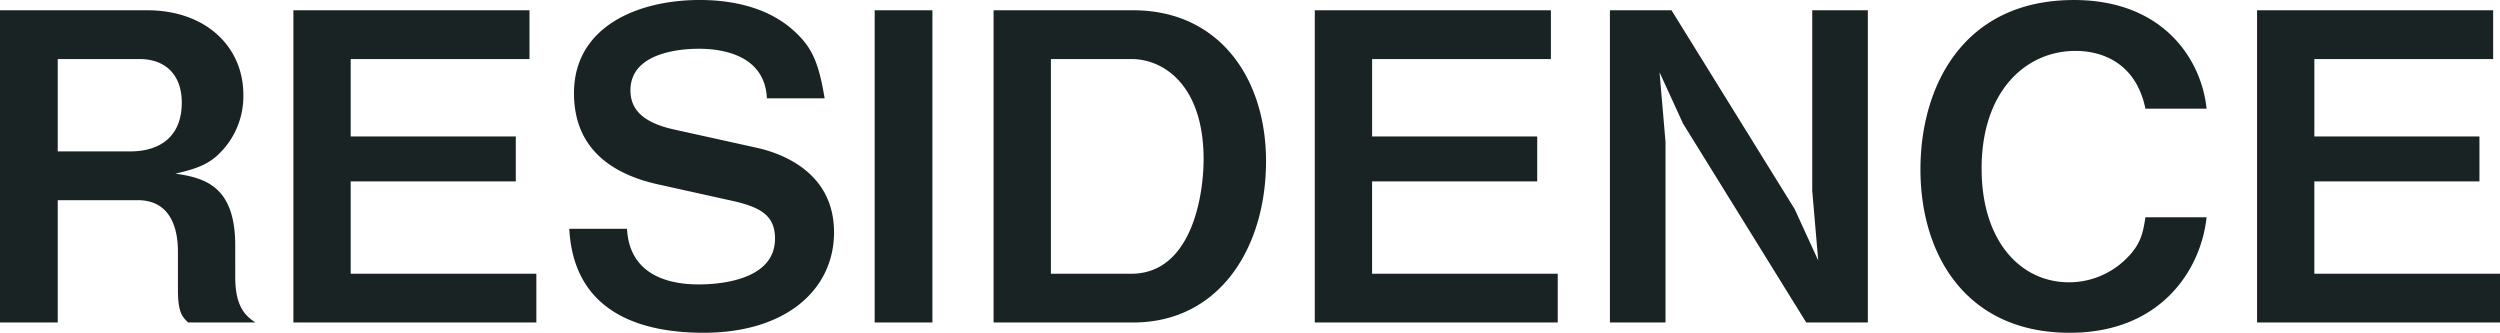 <svg xmlns="http://www.w3.org/2000/svg" width="549.43" height="73.132" viewBox="0 0 549.43 73.132">
  <path id="パス_37752" data-name="パス 37752" d="M-217.281,0c-1.88-1.316-4.418-3.1-4.418-9.964V-16.92c0-12.878-6.486-14.852-13.16-15.792,5.828-1.316,8.084-2.538,10.716-5.546a17.648,17.648,0,0,0,4.23-11.75c0-10.716-8.366-18.612-21.15-18.612H-273.4V0h12.69V-26.884h17.578c7.332,0,8.836,6.392,8.836,11.28v8.272c0,4.982.846,6.016,2.256,7.332Zm-16.168-48.316c0,7.05-4.324,10.716-11.374,10.716h-15.886V-57.9h17.954C-237.115-57.9-233.449-54.52-233.449-48.316ZM-155.523,0V-10.716h-40.8v-20.3h36.284v-9.87h-36.284V-57.9h39.292V-68.62h-51.888V0ZM-90.1-19.834c0-13.442-11.938-17.484-17.2-18.612l-17.86-3.948c-7.332-1.6-9.682-4.7-9.682-8.648,0-8.93,12.784-9.118,15.04-9.118,3.478,0,14.476.564,14.946,10.9h12.69c-1.316-7.99-2.82-11.28-6.768-14.852-6.3-5.734-14.946-6.768-20.68-6.768-13.442,0-27.636,5.734-27.636,20.492,0,13.066,9.588,18.048,18.424,20.022l16.544,3.666c6.2,1.41,9.212,3.29,9.212,8.272,0,9.682-13.63,10.058-16.826,10.058-5.076,0-15.134-1.222-15.7-12.22h-12.69C-147.251-.94-130.519,2.256-118.769,2.256-100.627,2.256-90.1-7.238-90.1-19.834ZM-68.479,0V-68.62h-12.69V0ZM4.841-35.438c0-18.33-10.34-33.182-29.234-33.182H-55.037V0h30.644C-5.311,0,4.841-16.544,4.841-35.438Zm-13.724-.47c0,8.648-2.914,25.192-15.886,25.192H-42.441V-57.9h17.672C-17.437-57.9-8.883-51.888-8.883-35.908ZM68.949,0V-10.716h-40.8v-20.3H64.437v-9.87H28.153V-57.9H67.445V-68.62H15.557V0ZM137.1,0V-68.62h-12.22v39.668l1.316,15.322-5.17-11.28L93.953-68.62H80.417V0h12.22V-39.668L91.321-54.99l5.17,11.28L123.563,0Zm74.448-23.124H198.105c-.564,3.854-1.222,6.2-4.324,9.212a17.875,17.875,0,0,1-12.5,5.076c-10.528,0-19.176-8.93-19.176-25,0-17.2,9.87-25.85,20.586-25.85,1.88,0,12.784,0,15.416,12.69h13.442c-1.128-10.9-9.588-23.876-29.14-23.876-24.44,0-33.746,19.082-33.746,37.224,0,18.8,10.058,35.908,32.806,35.908C201.583,2.256,210.325-11.656,211.547-23.124ZM276.031,0V-10.716h-40.8v-20.3h36.284v-9.87H235.235V-57.9h39.292V-68.62H222.639V0Z" transform="translate(273.398 70.876)" fill="#192324"/>
</svg>
